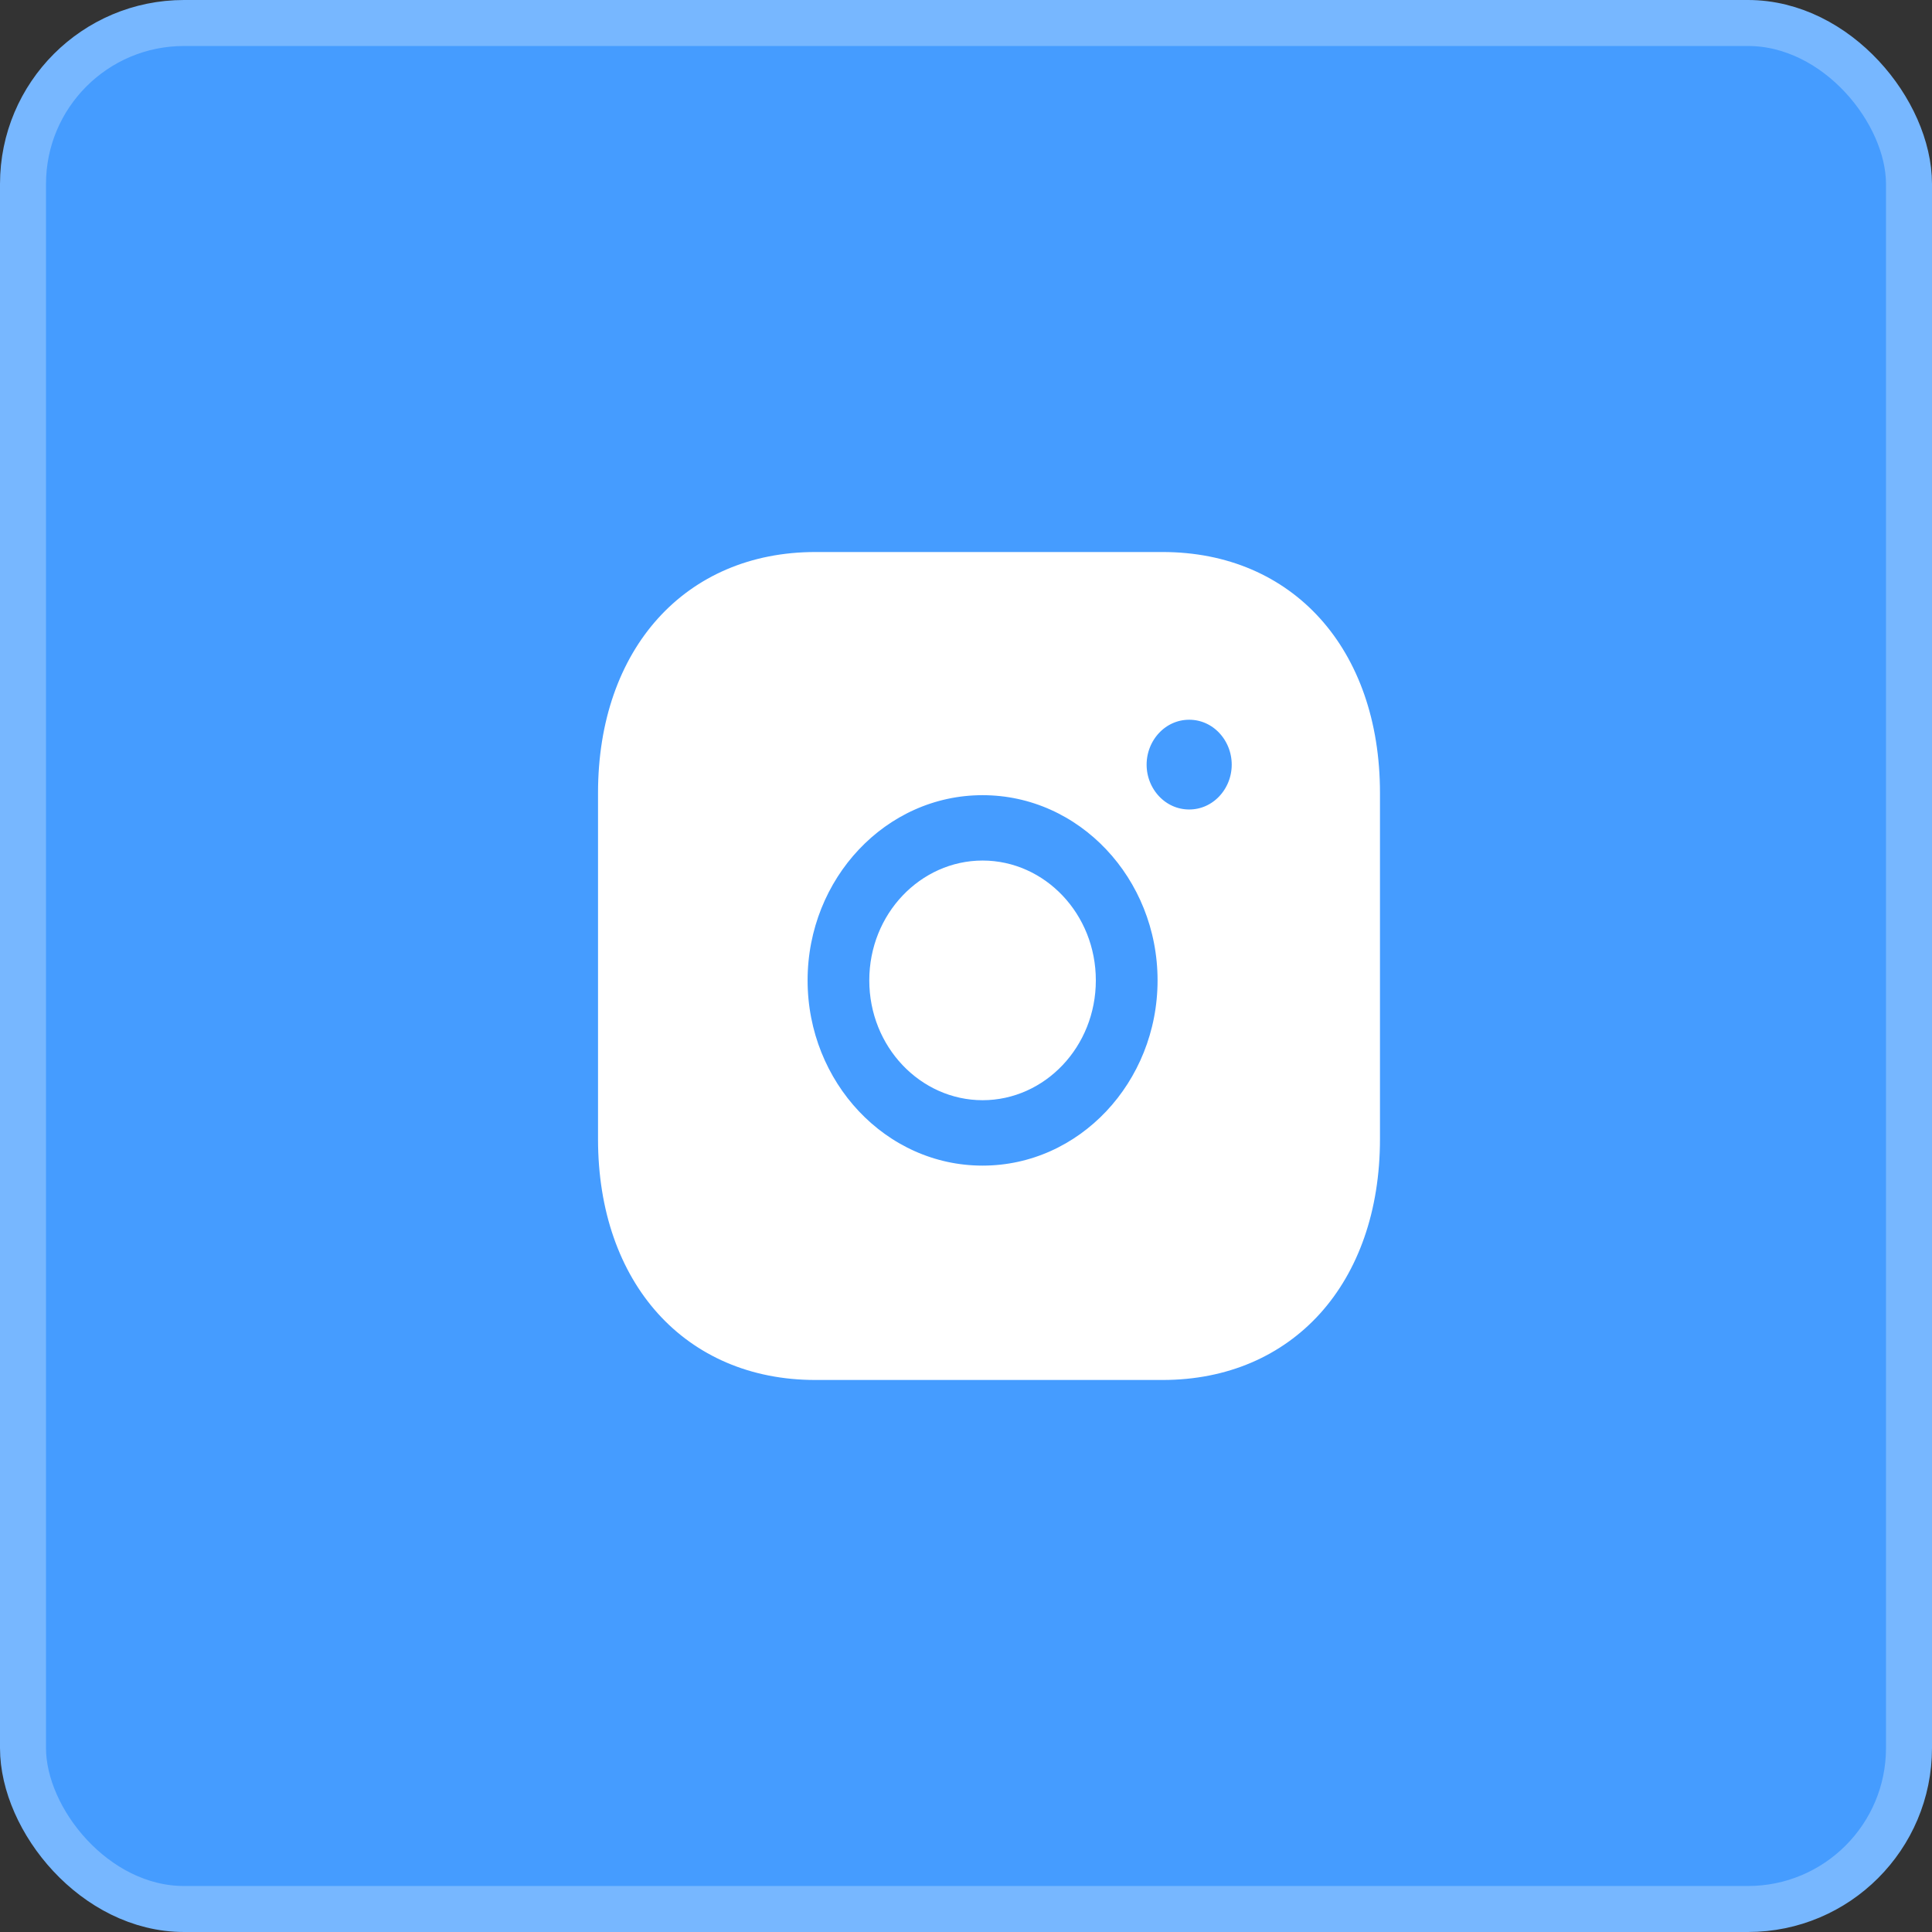<?xml version="1.0" encoding="UTF-8"?> <svg xmlns="http://www.w3.org/2000/svg" width="42" height="42" viewBox="0 0 42 42" fill="none"><rect x="0" y="0" width="42" height="42" fill="#333333" stroke="none"/><rect x="0.5" y="0.5" width="41" height="41" rx="3.5" fill="#459CFF" stroke="#77B7FF"></rect><path d="M17.726 12.298H25.273C26.609 12.298 27.708 12.793 28.476 13.644C29.246 14.497 29.702 15.732 29.702 17.239V24.761C29.702 26.268 29.246 27.503 28.476 28.356C27.707 29.207 26.608 29.702 25.273 29.702H17.726C16.391 29.702 15.292 29.207 14.524 28.356C13.754 27.503 13.298 26.268 13.298 24.761V17.239C13.298 15.732 13.754 14.497 14.524 13.644C15.292 12.793 16.391 12.298 17.726 12.298ZM21.36 16.989C19.083 16.989 17.259 18.944 17.259 21.312C17.259 23.681 19.083 25.637 21.36 25.637C23.638 25.637 25.462 23.681 25.462 21.312C25.462 18.944 23.638 16.989 21.36 16.989ZM21.361 19.005C22.54 19.005 23.525 20.024 23.525 21.312C23.525 22.601 22.54 23.62 21.361 23.62C20.183 23.62 19.195 22.601 19.195 21.312C19.195 20.024 20.183 19.005 21.361 19.005ZM25.852 15.349C25.163 15.349 24.629 15.935 24.629 16.623C24.629 17.31 25.163 17.895 25.852 17.895C26.54 17.895 27.074 17.31 27.074 16.623C27.074 15.935 26.541 15.349 25.852 15.349Z" fill="white" stroke="white" stroke-width="0.595"></path></svg> 